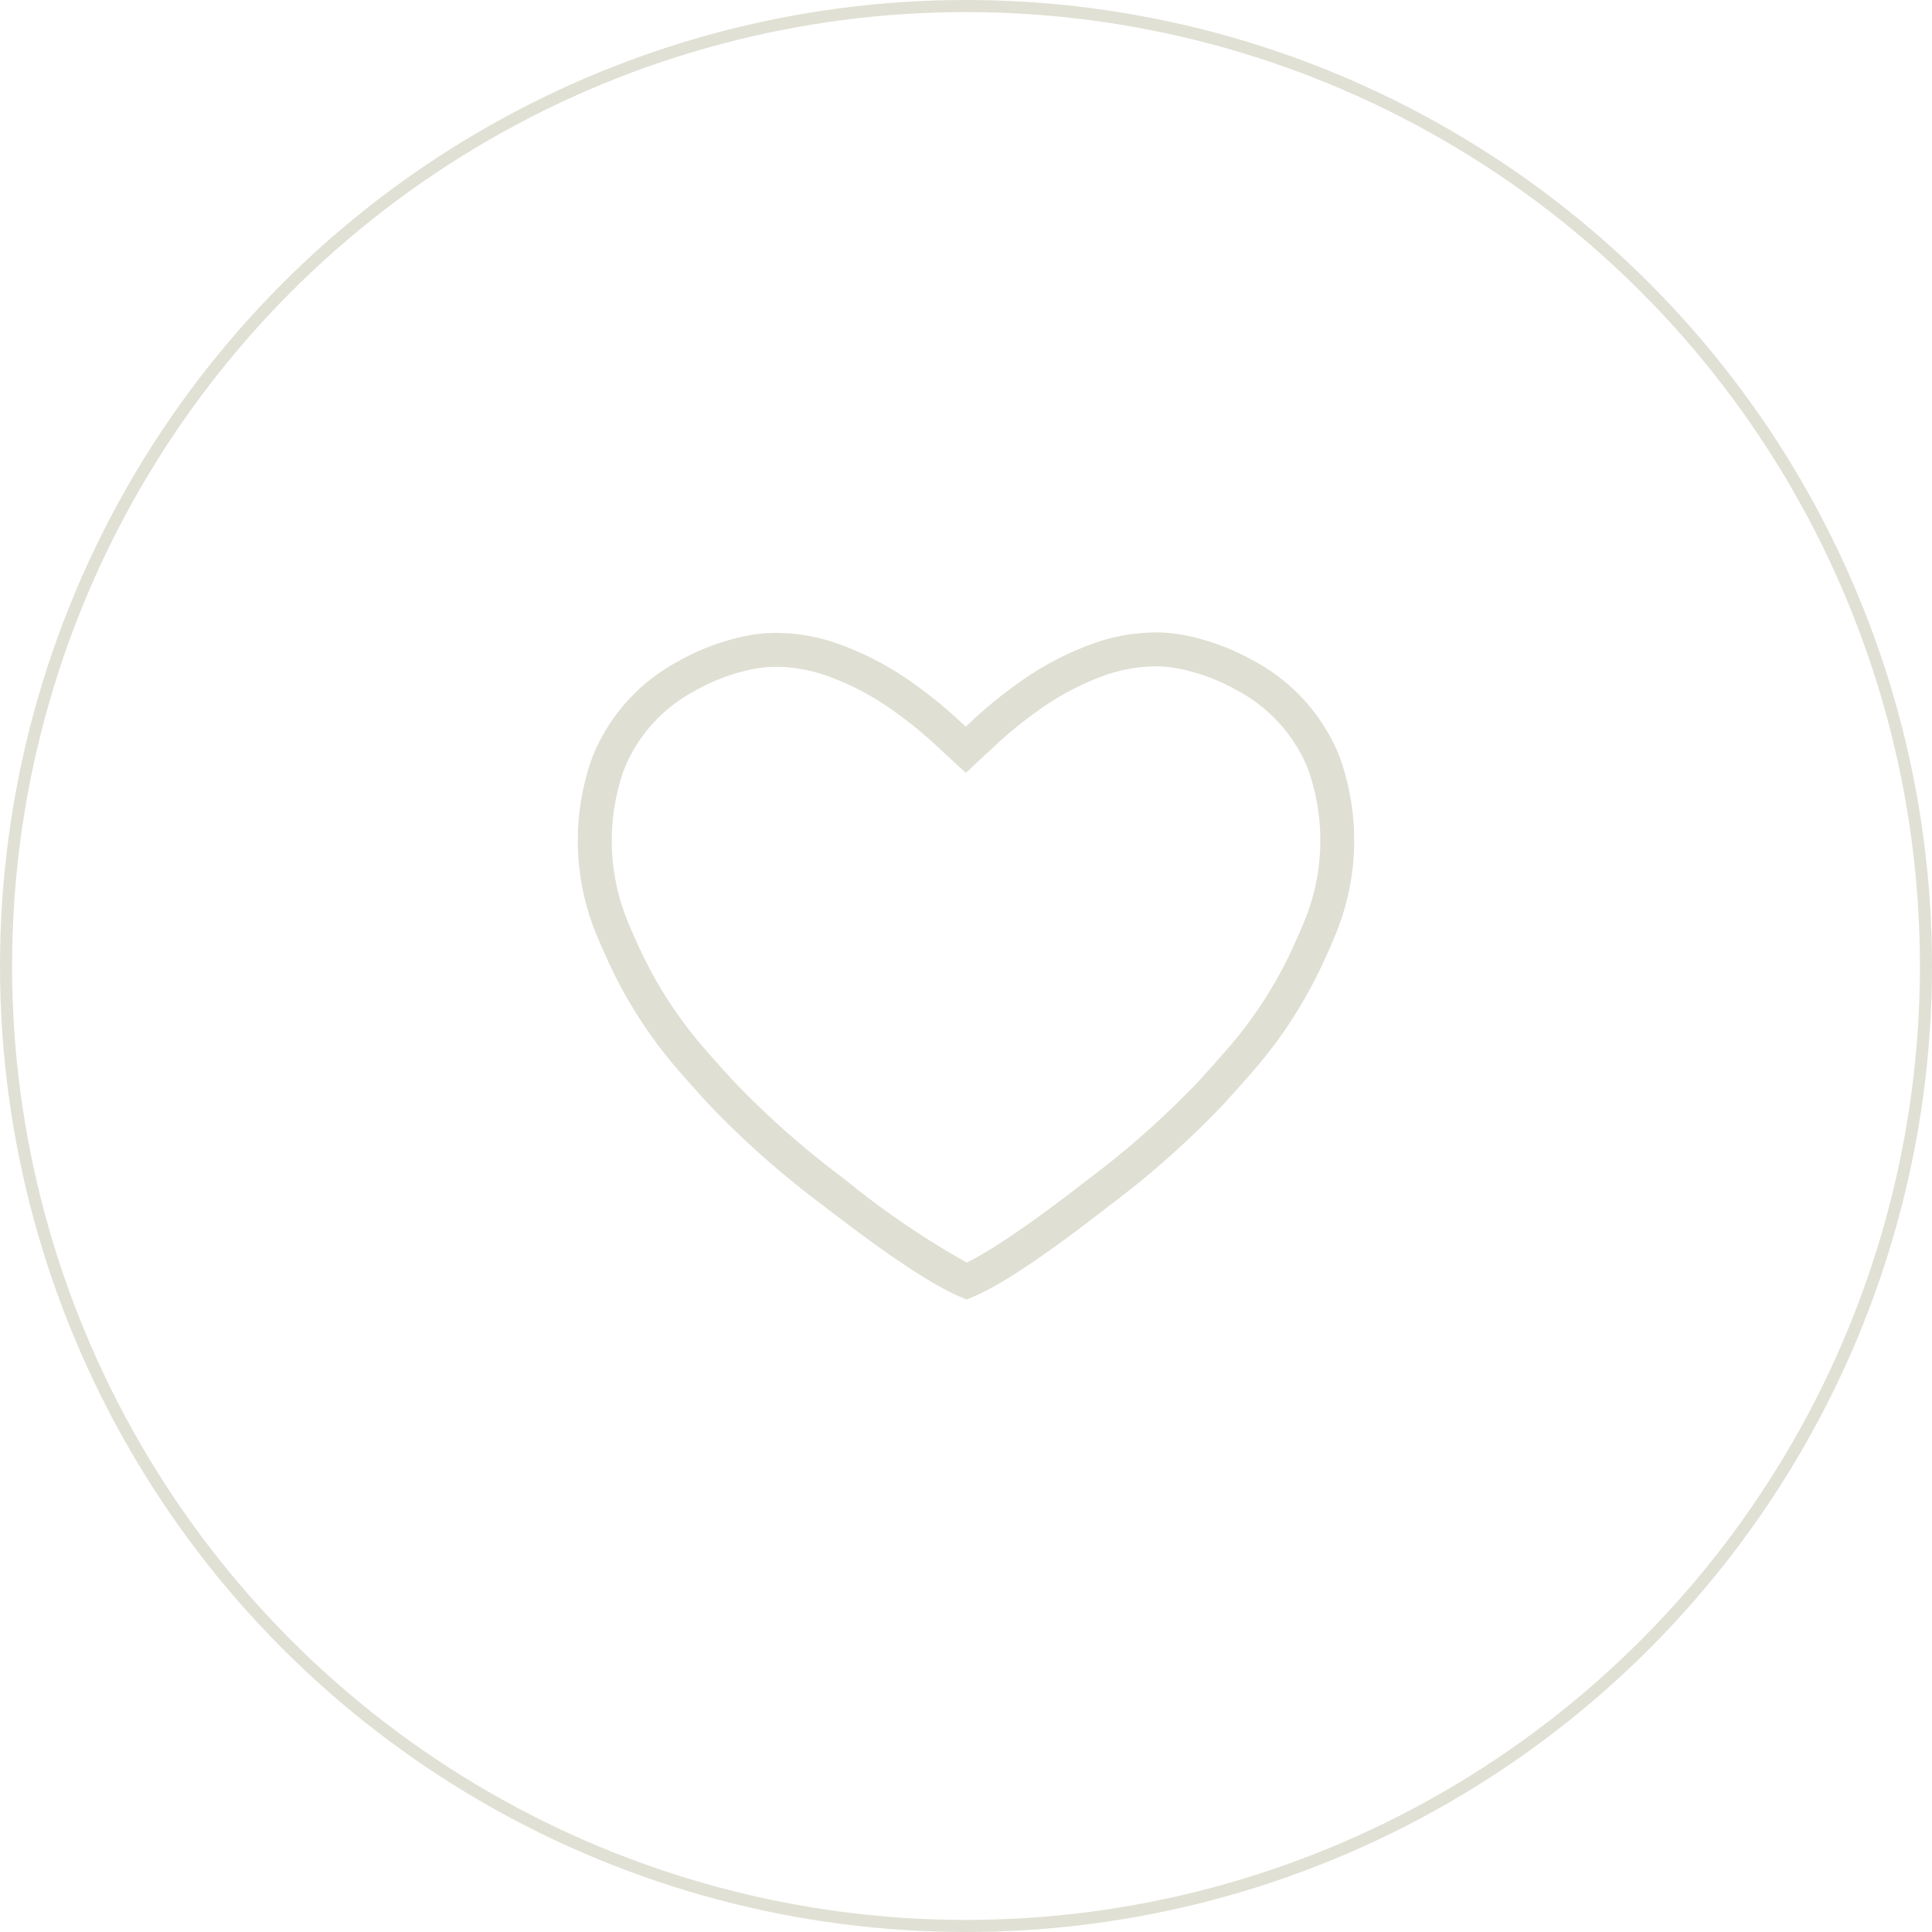<svg xmlns="http://www.w3.org/2000/svg" width="160" height="160"><defs><clipPath id="clip-path"><path id="Rectangle_344" data-name="Rectangle 344" fill="none" d="M0 0h64.303v55.247H0z"/></clipPath></defs><g id="Groupe_777" data-name="Groupe 777" transform="translate(-685 -3678)"><g id="Ellipse_34" data-name="Ellipse 34" transform="translate(685 3678)" fill="none" stroke="#e0e0d4"><circle cx="80" cy="80" r="80" stroke="none"/><circle cx="80" cy="80" r="79.5"/></g><g id="Groupe_709" data-name="Groupe 709" transform="translate(732.849 3730.376)"><g id="Groupe_708" data-name="Groupe 708" clip-path="url(#clip-path)"><path id="Tracé_1510" data-name="Tracé 1510" d="M32.206 55.247l-.545-.23c-2.318-.979-6.125-3.516-11.316-7.541a75.107 75.107 0 0 1-9.533-8.437c-.831-.91-1.617-1.789-2.336-2.611A37.665 37.665 0 0 1 2.7 27.63a55.932 55.932 0 0 1-1.166-2.637 20.393 20.393 0 0 1-.818-13.1 15.643 15.643 0 0 1 .6-1.828 15.523 15.523 0 0 1 7-7.674A19.225 19.225 0 0 1 13.692.337l.035-.008a12.808 12.808 0 0 1 2.738-.292 15.665 15.665 0 0 1 5.007.871 25.107 25.107 0 0 1 6.358 3.338A37.012 37.012 0 0 1 31.588 7.3l.542.5.54-.5a36.987 36.987 0 0 1 3.755-3.064A25.137 25.137 0 0 1 42.779.882 15.682 15.682 0 0 1 47.817 0a12.781 12.781 0 0 1 2.707.286l.036.007a19.274 19.274 0 0 1 5.374 2.035 15.532 15.532 0 0 1 7.029 7.657v.005a15.567 15.567 0 0 1 .606 1.823 20.387 20.387 0 0 1-.777 13.106c-.3.742-.687 1.63-1.157 2.64a37.656 37.656 0 0 1-5.75 8.813c-.717.824-1.5 1.7-2.327 2.616a75.1 75.1 0 0 1-9.507 8.46c-5.273 4.11-8.969 6.586-11.3 7.569zM16.465 2.845a10.035 10.035 0 0 0-2.143.228l-.086.018A16.225 16.225 0 0 0 9.7 4.834a12.774 12.774 0 0 0-5.785 6.3v.007a13.119 13.119 0 0 0-.485 1.488 17.6 17.6 0 0 0 .71 11.312c.283.7.655 1.539 1.106 2.5a34.87 34.87 0 0 0 5.348 8.141c.707.808 1.48 1.672 2.3 2.567a72.645 72.645 0 0 0 9.18 8.111 69.831 69.831 0 0 0 10.14 6.923c1.6-.782 4.59-2.635 10.12-6.947A72.449 72.449 0 0 0 51.48 37.1c.814-.9 1.584-1.763 2.289-2.572a34.842 34.842 0 0 0 5.322-8.154c.449-.965.818-1.807 1.1-2.5a17.6 17.6 0 0 0 .674-11.315 13.207 13.207 0 0 0-.487-1.482v-.009a12.8 12.8 0 0 0-5.812-6.288 16.214 16.214 0 0 0-4.543-1.731l-.087-.018a10.011 10.011 0 0 0-2.119-.223 12.884 12.884 0 0 0-4.134.732 22.358 22.358 0 0 0-5.634 2.986 34.366 34.366 0 0 0-3.469 2.832l-2.447 2.27-2.451-2.265a34.244 34.244 0 0 0-3.471-2.823 22.286 22.286 0 0 0-5.638-2.972 12.863 12.863 0 0 0-4.108-.723" fill="#dfdfd3"/></g></g></g></svg>